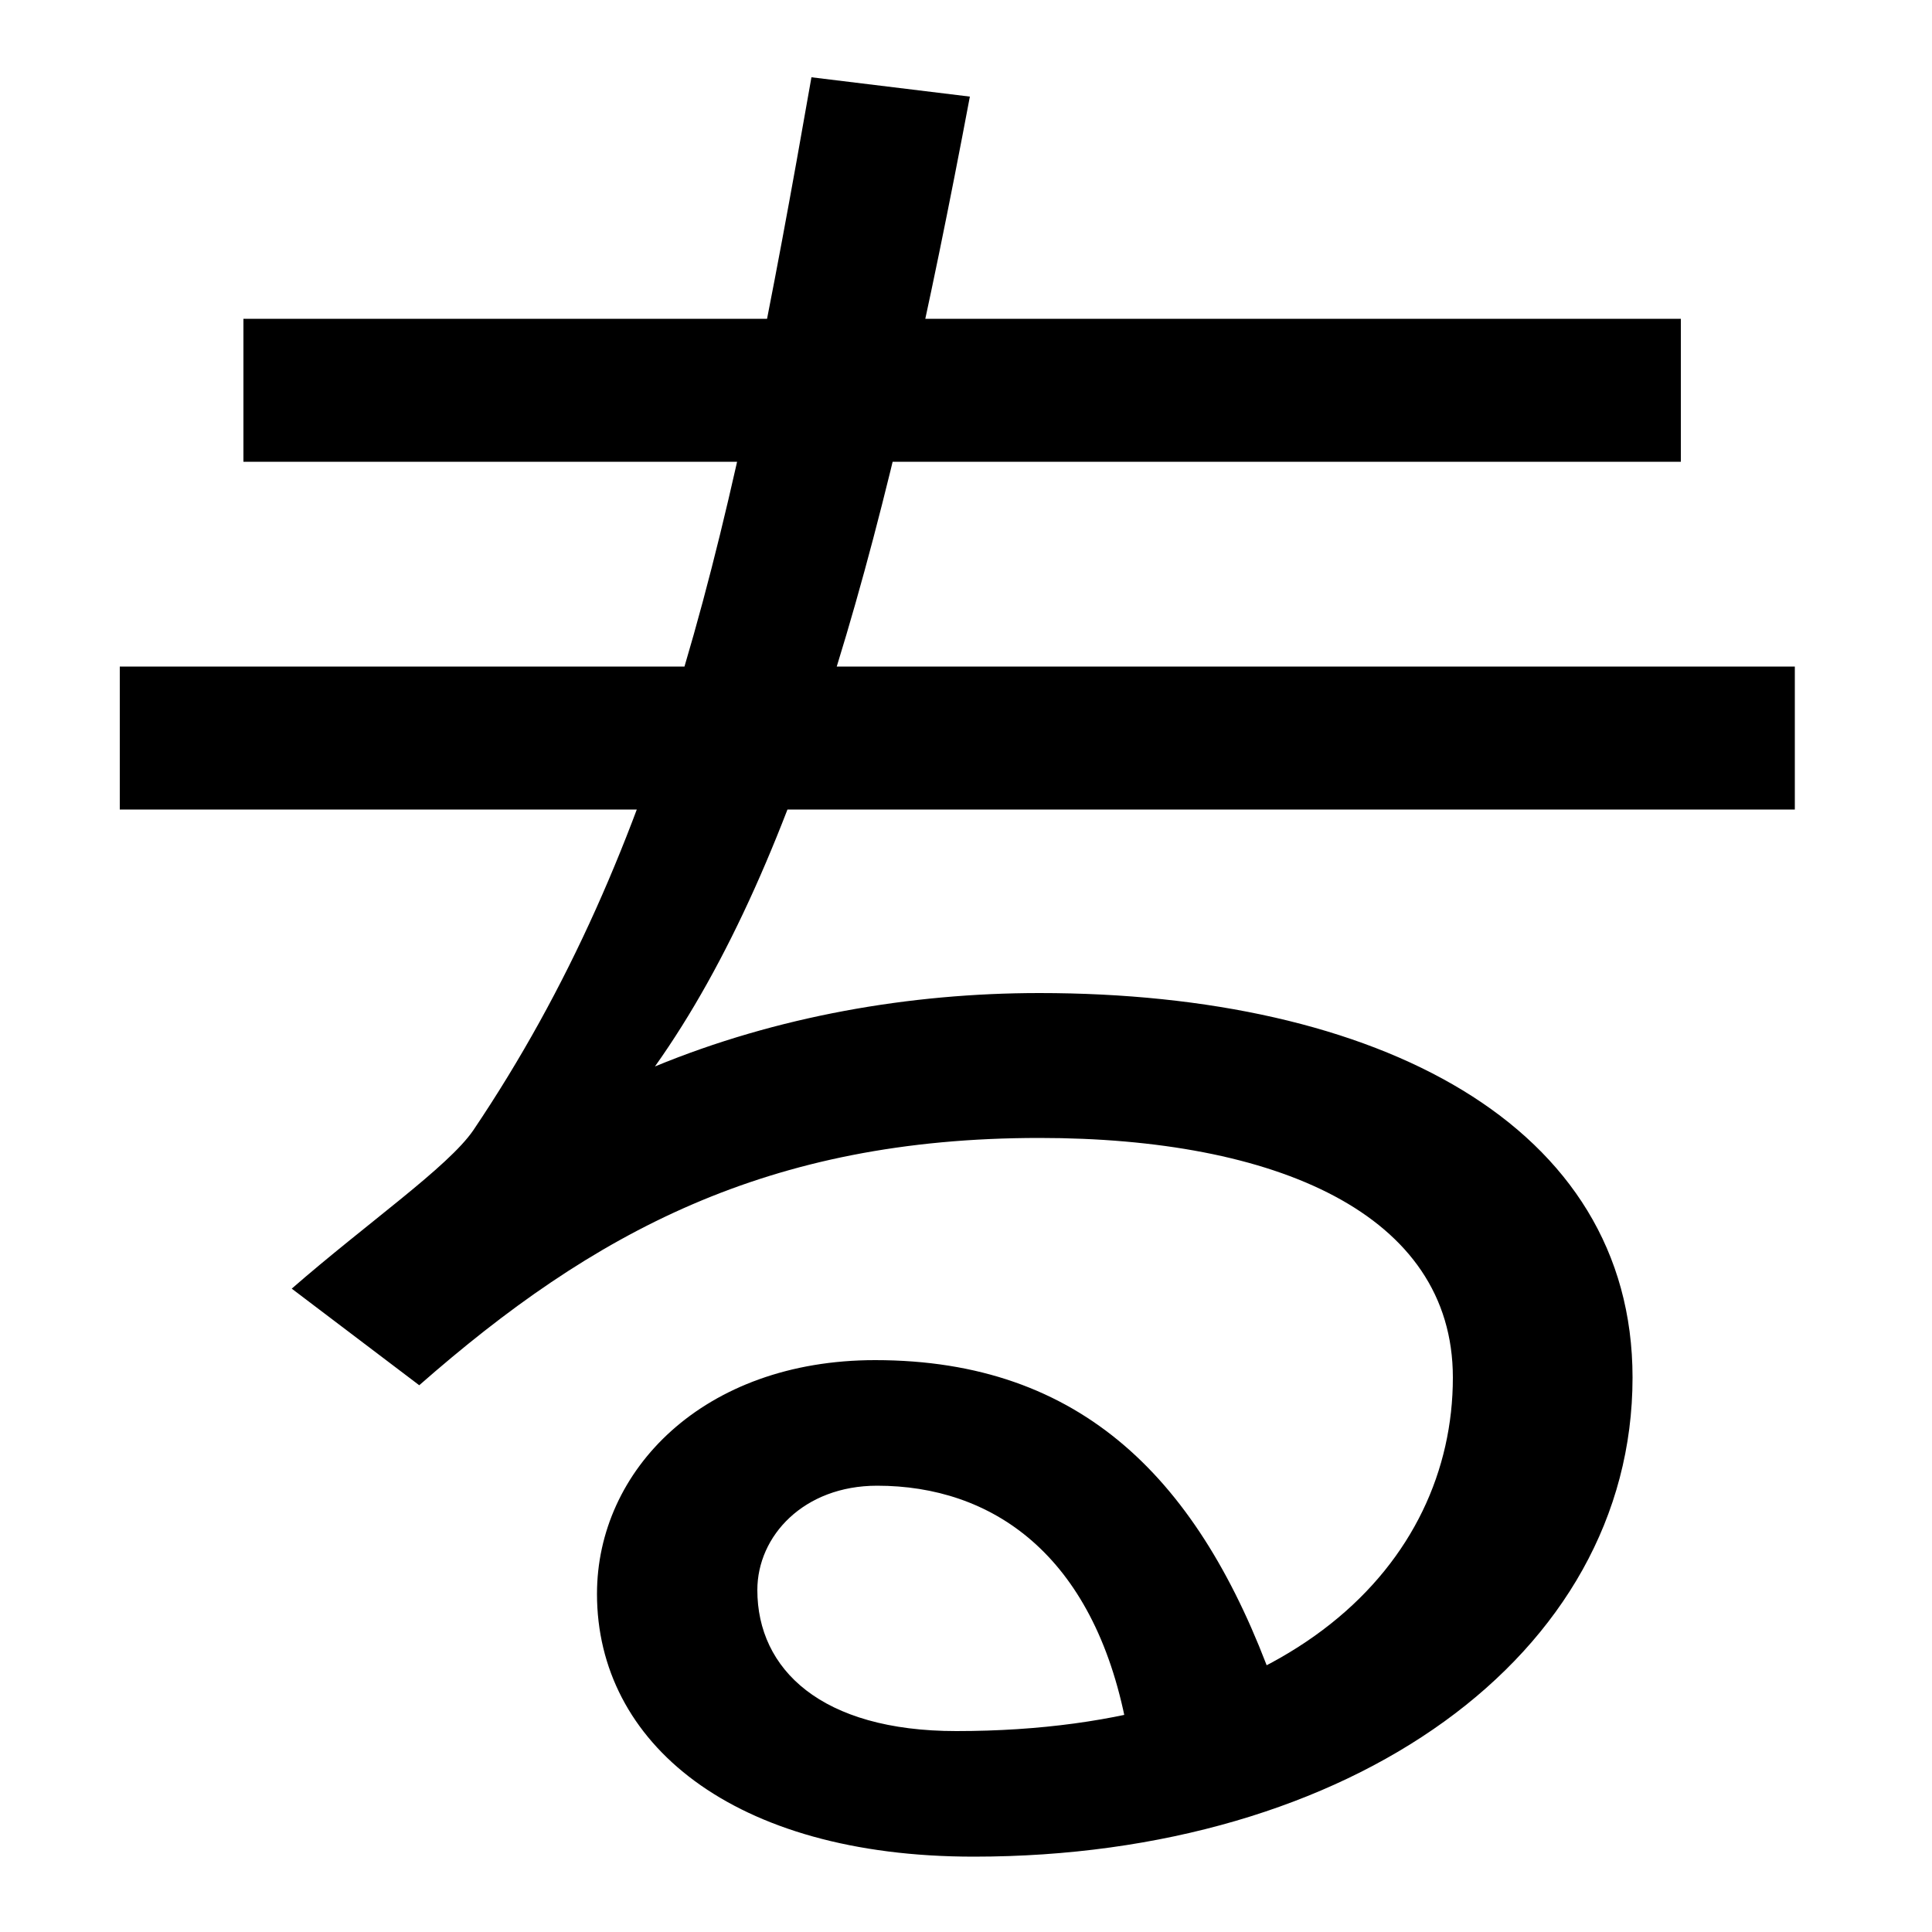 <svg xmlns="http://www.w3.org/2000/svg" width="1000" height="1000"><path d="M504 -81C699 -81 845 23 845 167C845 298 713 366 538 366C471 366 402 354 339 328C415 435 460 607 502 830L420 840C379 606 344 442 245 295C232 276 190 247 151 213L217 163C307 242 397 291 538 291C660 291 752 252 752 167C752 71 669 -16 495 -16C425 -16 392 16 392 57C392 85 416 111 454 111C513 111 566 76 583 -13L659 9C621 114 560 176 453 176C364 176 309 119 309 55C309 -22 379 -81 504 -81ZM62 461H929V535H62ZM126 641H870V715H126Z" transform="translate(0, 880) scale(1,-1)" /></svg>
